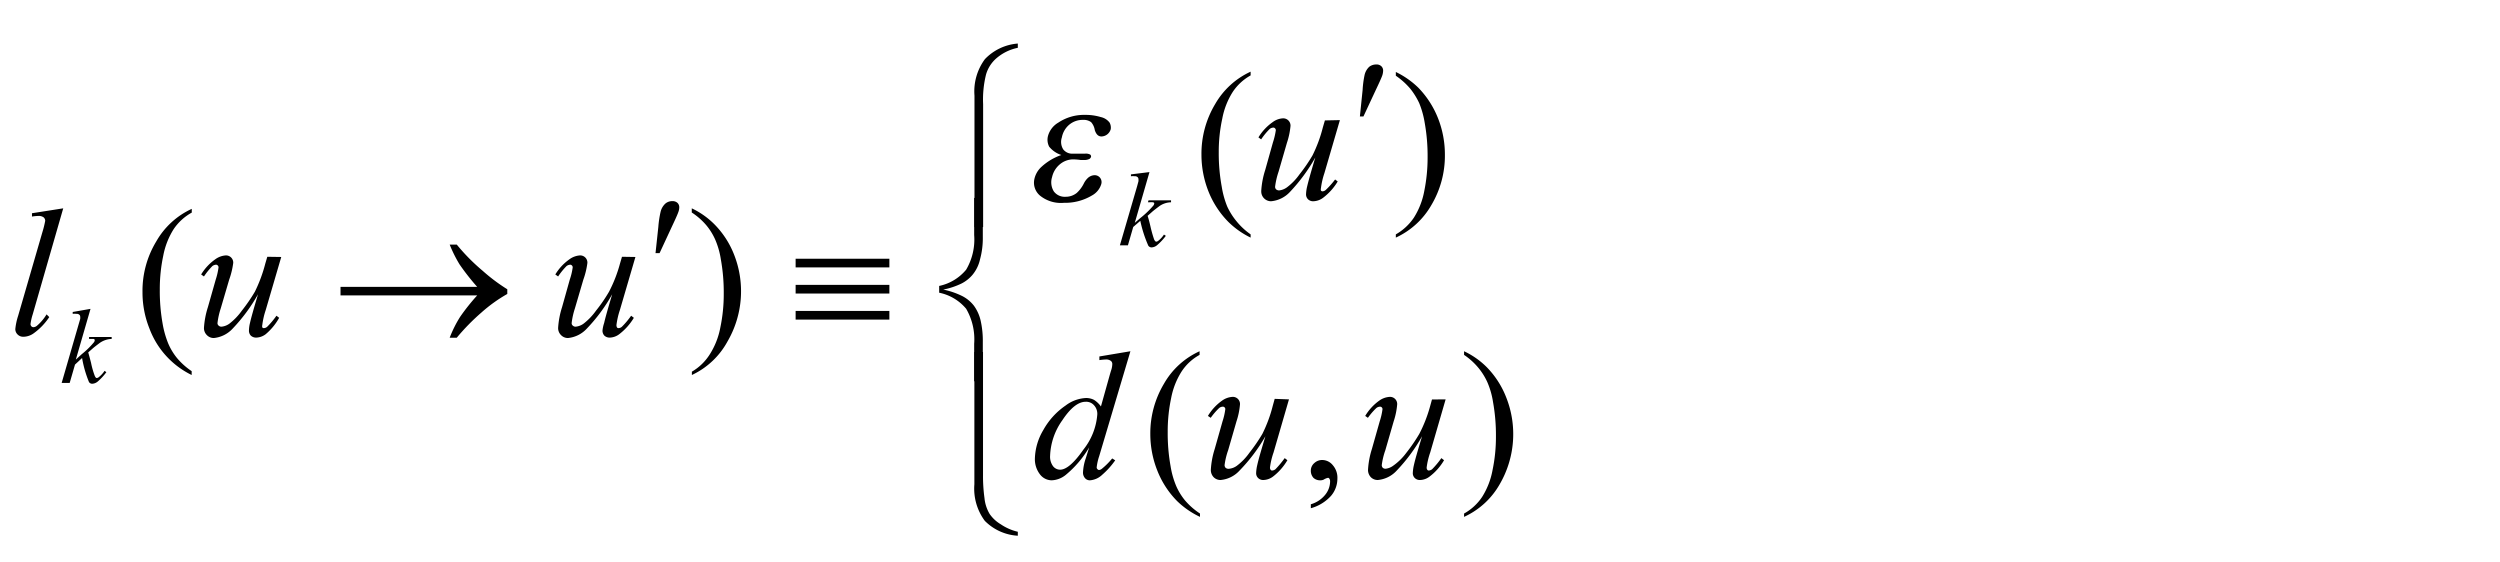 <svg id="レイヤー_1" data-name="レイヤー 1" xmlns="http://www.w3.org/2000/svg" viewBox="0 0 240 54"><defs><style>.cls-1{fill:none}.cls-2{clip-path:url(#clip-path)}</style><clipPath id="clip-path"><path class="cls-1" d="M-1.3.1h367.72v54.48H-1.3z"/></clipPath></defs><title>img_02-2</title><path d="M6.07 20L3.14 30.18a5.17 5.17 0 0 0-.21.93.3.3 0 0 0 .08.21.25.25 0 0 0 .2.09.56.56 0 0 0 .35-.15 4.36 4.36 0 0 0 .91-1.08l.26.26A6 6 0 0 1 3.23 32a1.73 1.73 0 0 1-1 .33.75.75 0 0 1-.55-.23.71.71 0 0 1-.21-.51 6.05 6.05 0 0 1 .27-1.27l2.32-8a9.79 9.79 0 0 0 .28-1.12.44.44 0 0 0-.16-.34.8.8 0 0 0-.51-.13 4.54 4.54 0 0 0-.6.06v-.32zM27 24.67l-1.49 5.09a7.42 7.42 0 0 0-.33 1.44.46.46 0 0 0 0 .23.18.18 0 0 0 .15.07.51.51 0 0 0 .32-.13 7.77 7.77 0 0 0 .89-1.06l.26.2a5.63 5.63 0 0 1-1.29 1.57 1.57 1.57 0 0 1-.91.33.74.74 0 0 1-.52-.19.69.69 0 0 1-.18-.49A3.27 3.27 0 0 1 24 31c.09-.42.35-1.34.77-2.75a16.37 16.37 0 0 1-2.43 3.29 2.83 2.83 0 0 1-1.81.91.91.91 0 0 1-.67-.28.94.94 0 0 1-.28-.69 8.21 8.21 0 0 1 .38-2l.75-2.64a6.45 6.45 0 0 0 .27-1.18.26.26 0 0 0-.23-.25.66.66 0 0 0-.36.13 6.63 6.63 0 0 0-.81 1l-.27-.19a4.84 4.84 0 0 1 1.36-1.46 1.91 1.91 0 0 1 1-.37.69.69 0 0 1 .72.66v.06a7.58 7.58 0 0 1-.39 1.61l-.81 2.76a7.23 7.23 0 0 0-.31 1.39.3.3 0 0 0 .11.26.37.37 0 0 0 .28.1 1.53 1.53 0 0 0 .74-.28 5.86 5.86 0 0 0 1.21-1.26A16.14 16.14 0 0 0 24.47 28a14 14 0 0 0 1-2.7l.19-.65zm34 0l-1.49 5.09a7.42 7.42 0 0 0-.33 1.44.46.46 0 0 0 .05.23.18.18 0 0 0 .15.07.51.51 0 0 0 .32-.13 7.77 7.77 0 0 0 .89-1.06l.26.2a5.63 5.63 0 0 1-1.4 1.57 1.57 1.57 0 0 1-.91.33.74.74 0 0 1-.52-.19.69.69 0 0 1-.18-.49A3.27 3.27 0 0 1 58 31c.09-.42.35-1.34.77-2.75a16 16 0 0 1-2.43 3.29 2.83 2.83 0 0 1-1.81.91.91.91 0 0 1-.67-.28.94.94 0 0 1-.28-.69 8.21 8.21 0 0 1 .38-2l.74-2.64a6 6 0 0 0 .28-1.18.26.26 0 0 0-.23-.25.66.66 0 0 0-.36.13 6.63 6.63 0 0 0-.81 1l-.27-.19a4.84 4.84 0 0 1 1.36-1.46 1.91 1.91 0 0 1 1-.37.69.69 0 0 1 .72.66v.06a7.58 7.58 0 0 1-.39 1.61l-.81 2.76a7.23 7.23 0 0 0-.31 1.39.3.3 0 0 0 .11.26.37.37 0 0 0 .28.1 1.53 1.53 0 0 0 .74-.28 5.86 5.86 0 0 0 1.21-1.26A14.76 14.76 0 0 0 58.47 28a13.28 13.28 0 0 0 1.05-2.7l.19-.65zm67.63-13.14l-1.49 5.1a7.42 7.42 0 0 0-.33 1.44.42.42 0 0 0 0 .22.19.19 0 0 0 .15.08.53.53 0 0 0 .32-.14 8.18 8.18 0 0 0 .89-1l.25.19A5.53 5.53 0 0 1 127 19a1.65 1.65 0 0 1-.91.32.69.69 0 0 1-.52-.19.66.66 0 0 1-.19-.48 3.8 3.8 0 0 1 .11-.77c.1-.42.35-1.34.78-2.76a16.82 16.82 0 0 1-2.43 3.3 2.81 2.81 0 0 1-1.82.9.94.94 0 0 1-.94-.94v-.06a8.13 8.13 0 0 1 .38-2l.74-2.64a6.88 6.88 0 0 0 .28-1.18.25.25 0 0 0-.08-.18.19.19 0 0 0-.15-.07.59.59 0 0 0-.36.13 6.46 6.46 0 0 0-.82 1l-.26-.19a4.84 4.84 0 0 1 1.36-1.46 1.8 1.8 0 0 1 1-.37.7.7 0 0 1 .72.72 7.19 7.19 0 0 1-.35 1.65l-.8 2.76a7.23 7.23 0 0 0-.33 1.43.34.34 0 0 0 .1.26.44.44 0 0 0 .29.1 1.56 1.56 0 0 0 .74-.29 5.52 5.52 0 0 0 1.21-1.25 15.56 15.56 0 0 0 1.25-1.82 13.42 13.42 0 0 0 1-2.71l.19-.65zm-20.11 22.19l-3 10.08a5.13 5.13 0 0 0-.24 1.08.23.23 0 0 0 .08.16.19.19 0 0 0 .15.08.5.5 0 0 0 .26-.11 6.72 6.72 0 0 0 1-1l.29.18a7.54 7.54 0 0 1-1.25 1.39 1.9 1.9 0 0 1-1.17.53.6.6 0 0 1-.48-.21.8.8 0 0 1-.19-.58 4.8 4.8 0 0 1 .26-1.31l.33-1.06a10 10 0 0 1-2.26 2.65 2.28 2.28 0 0 1-1.34.51 1.43 1.43 0 0 1-1.13-.58 2.38 2.38 0 0 1-.48-1.53 5.62 5.62 0 0 1 .81-2.72 6.9 6.9 0 0 1 2.14-2.35 3.51 3.51 0 0 1 1.94-.72 1.65 1.65 0 0 1 .79.18 2.4 2.4 0 0 1 .66.63l.84-3c.06-.21.11-.38.15-.5a2 2 0 0 0 .1-.57.38.38 0 0 0-.12-.29.72.72 0 0 0-.47-.15 5.83 5.83 0 0 0-.65.06v-.35zm-3.18 6.07a1.21 1.21 0 0 0-.31-.88 1 1 0 0 0-.81-.34c-.71 0-1.46.6-2.24 1.78a6.24 6.24 0 0 0-1.17 3.4 1.53 1.53 0 0 0 .28 1 .86.86 0 0 0 .68.34c.59 0 1.34-.64 2.23-1.92a6.17 6.17 0 0 0 1.34-3.38zm18.4-1.45l-1.48 5.1a7 7 0 0 0-.34 1.43.35.35 0 0 0 .06.23.17.17 0 0 0 .15.07.56.56 0 0 0 .32-.13 9.05 9.05 0 0 0 .88-1.06l.26.2a5.48 5.48 0 0 1-1.38 1.57 1.62 1.62 0 0 1-.91.33.68.68 0 0 1-.52-.19.64.64 0 0 1-.19-.49 3.9 3.9 0 0 1 .11-.77c.09-.42.35-1.34.78-2.75a16.37 16.37 0 0 1-2.48 3.29 2.8 2.8 0 0 1-1.82.91.92.92 0 0 1-.67-.27 1 1 0 0 1-.27-.7 8 8 0 0 1 .37-2l.75-2.65a6.27 6.27 0 0 0 .27-1.18.23.23 0 0 0-.07-.17.21.21 0 0 0-.16-.07.59.59 0 0 0-.36.13 6.29 6.29 0 0 0-.81.94l-.27-.18a4.89 4.89 0 0 1 1.36-1.47 1.91 1.91 0 0 1 1-.36.68.68 0 0 1 .52.2.69.69 0 0 1 .2.51 7 7 0 0 1-.34 1.65l-.8 2.77a6.78 6.78 0 0 0-.34 1.42.37.37 0 0 0 .11.27.44.44 0 0 0 .33.08 1.5 1.5 0 0 0 .73-.28 5.53 5.53 0 0 0 1.21-1.25 16.64 16.64 0 0 0 1.25-1.82 13.42 13.42 0 0 0 1-2.71l.18-.65zm15.04 0l-1.48 5.1a7 7 0 0 0-.34 1.43.35.35 0 0 0 .06.23.18.18 0 0 0 .15.07.56.56 0 0 0 .32-.13 8.07 8.07 0 0 0 .88-1.06l.26.2a5.35 5.35 0 0 1-1.39 1.57 1.56 1.56 0 0 1-.9.33.68.68 0 0 1-.52-.19.64.64 0 0 1-.19-.49 3.9 3.9 0 0 1 .11-.77c.09-.42.35-1.34.78-2.75a16.37 16.37 0 0 1-2.43 3.29 2.8 2.8 0 0 1-1.82.91.92.92 0 0 1-.67-.27 1 1 0 0 1-.27-.7 8 8 0 0 1 .37-2l.75-2.65a6.27 6.27 0 0 0 .27-1.18.23.23 0 0 0-.07-.17.21.21 0 0 0-.16-.07.59.59 0 0 0-.36.13 6.29 6.29 0 0 0-.81.94l-.26-.18a4.87 4.87 0 0 1 1.35-1.47 1.91 1.91 0 0 1 1-.36.68.68 0 0 1 .52.2.69.69 0 0 1 .2.51 7 7 0 0 1-.34 1.65l-.8 2.77a6.78 6.78 0 0 0-.34 1.42.37.37 0 0 0 .11.27.44.44 0 0 0 .24.08 1.5 1.5 0 0 0 .73-.28 5.53 5.53 0 0 0 1.27-1.24 16.64 16.64 0 0 0 1.25-1.82 13.42 13.42 0 0 0 1.04-2.66l.18-.65zM8.69 29.65l-1.41 4.87.57-.52A7.91 7.91 0 0 0 9 32.88a.35.35 0 0 0 .09-.19.13.13 0 0 0 0-.08.23.23 0 0 0-.09-.07h-.45v-.19h2.17v.19a2 2 0 0 0-.64.12 2.08 2.08 0 0 0-.53.28c-.33.25-.55.42-.66.52l-.42.37c.07.24.16.57.27 1a8.06 8.06 0 0 0 .36 1.26c.06.13.12.2.19.2a.35.35 0 0 0 .2-.09 2.54 2.54 0 0 0 .55-.6l.17.13a5.5 5.5 0 0 1-.82.89.9.9 0 0 1-.53.22.36.36 0 0 1-.32-.17 10.83 10.83 0 0 1-.66-2.3L7.2 35l-.51 1.76h-.77l1.64-5.66.14-.48a.86.86 0 0 0 0-.22.23.23 0 0 0-.09-.19.35.35 0 0 0-.26-.08 1.63 1.63 0 0 0-.37 0v-.18zm101.66-13.13l-1.41 4.87.56-.48a8.69 8.69 0 0 0 1.21-1.16.36.36 0 0 0 .09-.18.16.16 0 0 0 0-.09.17.17 0 0 0-.12-.06 1.05 1.05 0 0 0-.3 0h-.18l.06-.19h2.16v.19a2 2 0 0 0-1.16.4c-.33.25-.55.42-.66.52l-.43.38c.08.23.17.57.27 1a11.54 11.54 0 0 0 .36 1.28c.07.13.13.2.2.2a.37.37 0 0 0 .19-.08 2.52 2.52 0 0 0 .55-.6l.18.12a5.43 5.43 0 0 1-.83.89.88.88 0 0 1-.53.22.38.38 0 0 1-.32-.16 12 12 0 0 1-.77-2.39l-.68.59-.51 1.76h-.77l1.65-5.66.13-.48a.89.89 0 0 0 0-.22.25.25 0 0 0-.09-.19.36.36 0 0 0-.27-.08 1.63 1.63 0 0 0-.36 0v-.18zM18.4 35.63V36a8.11 8.11 0 0 1-4.05-4.45 9.31 9.31 0 0 1-.67-3.5A9.15 9.15 0 0 1 15 23.18a7.54 7.54 0 0 1 3.41-3.13v.36A5 5 0 0 0 16.67 22a7.33 7.33 0 0 0-1 2.56 15.45 15.45 0 0 0-.33 3.23 17.92 17.92 0 0 0 .28 3.33 9.12 9.12 0 0 0 .54 1.88 5.86 5.86 0 0 0 .84 1.38 6.7 6.7 0 0 0 1.4 1.25zM66.41 20.4V20a7.7 7.7 0 0 1 2.16 1.52 8.55 8.55 0 0 1 1.9 2.92 9.58 9.58 0 0 1-.63 8.34A7.51 7.51 0 0 1 66.42 36v-.32A5 5 0 0 0 68.15 34a7.27 7.27 0 0 0 1-2.55 15.62 15.62 0 0 0 .33-3.24 17.88 17.88 0 0 0-.28-3.32 7.75 7.75 0 0 0-.54-1.89 5.86 5.86 0 0 0-.85-1.37 6.45 6.45 0 0 0-1.4-1.23zm53.65 2.1v.31a8 8 0 0 1-2.15-1.52 8.73 8.73 0 0 1-1.9-2.92 9.55 9.55 0 0 1-.67-3.5 9.27 9.27 0 0 1 1.31-4.87 7.57 7.57 0 0 1 3.41-3.12v.36a4.94 4.94 0 0 0-1.72 1.59 7.27 7.27 0 0 0-1 2.55 14.9 14.9 0 0 0-.34 3.24 17.69 17.69 0 0 0 .29 3.32 8.54 8.54 0 0 0 .53 1.9 6.51 6.51 0 0 0 .86 1.37 6.63 6.63 0 0 0 1.38 1.29zM134 7.27v-.36a8.21 8.21 0 0 1 2.16 1.51 8.9 8.9 0 0 1 1.89 2.93 9.5 9.5 0 0 1 .66 3.5 9.27 9.27 0 0 1-1.3 4.84 7.57 7.57 0 0 1-3.41 3.12v-.31a5.19 5.19 0 0 0 1.73-1.6 7.25 7.25 0 0 0 1-2.56 16.16 16.16 0 0 0 .32-3.23 18 18 0 0 0-.28-3.33 8.59 8.59 0 0 0-.53-1.89 6.88 6.88 0 0 0-.85-1.37A7 7 0 0 0 134 7.27zM115.2 49.3v.32a8.07 8.07 0 0 1-2.2-1.52 8.67 8.67 0 0 1-1.9-2.93 9.5 9.5 0 0 1-.67-3.49 9.27 9.27 0 0 1 1.31-4.84 7.48 7.48 0 0 1 3.42-3.12v.35a4.83 4.83 0 0 0-1.73 1.6 7.27 7.27 0 0 0-1 2.55 15.45 15.45 0 0 0-.33 3.23 17.92 17.92 0 0 0 .28 3.33 8.23 8.23 0 0 0 .54 1.89 5.91 5.91 0 0 0 .85 1.38 6.7 6.7 0 0 0 1.43 1.25zm10.64-.51v-.38a2.75 2.75 0 0 0 1.37-.9 2.07 2.07 0 0 0 .48-1.29.44.44 0 0 0-.08-.28.15.15 0 0 0-.12-.07 1.19 1.19 0 0 0-.41.17.71.71 0 0 1-.32.07.93.93 0 0 1-.67-.24 1 1 0 0 1-.25-.69.94.94 0 0 1 .33-.72 1.09 1.09 0 0 1 .78-.3 1.32 1.32 0 0 1 1 .5 1.83 1.83 0 0 1 .44 1.3 2.55 2.55 0 0 1-.61 1.64 4.06 4.06 0 0 1-1.94 1.19zm14.71-14.72v-.35a7.68 7.68 0 0 1 2.16 1.51 8.59 8.59 0 0 1 1.89 2.93 9.56 9.56 0 0 1-.63 8.33 7.51 7.51 0 0 1-3.42 3.13v-.32a5 5 0 0 0 1.73-1.59 7.25 7.25 0 0 0 1-2.56 15.45 15.45 0 0 0 .33-3.23 17.92 17.92 0 0 0-.28-3.33 7.75 7.75 0 0 0-.54-1.89 6.07 6.07 0 0 0-.85-1.37 6.45 6.45 0 0 0-1.39-1.26zm-94.74-5.71H32.69v-.82h13.12a22.57 22.57 0 0 1-1.7-2.17 12.77 12.77 0 0 1-.94-1.89h.68A18.81 18.81 0 0 0 46.34 26a17.24 17.24 0 0 0 2.36 1.77v.45A14.36 14.36 0 0 0 46.22 30a20.67 20.67 0 0 0-2.37 2.42h-.68a11.49 11.49 0 0 1 1-2 19.94 19.94 0 0 1 1.64-2.06zm17.12-4.06l.27-2.52a9.81 9.81 0 0 1 .22-1.46 1.57 1.57 0 0 1 .46-.78 1 1 0 0 1 .67-.23.67.67 0 0 1 .49.17.58.58 0 0 1 .17.44 1.32 1.32 0 0 1-.09.44c-.07.21-.28.68-.63 1.42l-1.17 2.52zm13.45.54h9v.83h-9zm0 2.51h9v.83h-9zm0 2.5h9v.83h-9z"/><path d="M130.55 11.18l.26-2.53A9.45 9.45 0 0 1 131 7.2a1.53 1.53 0 0 1 .45-.79 1.08 1.08 0 0 1 .67-.22.65.65 0 0 1 .49.17.57.57 0 0 1 .17.44 1.58 1.58 0 0 1-.08.44q-.11.32-.63 1.41l-1.18 2.53z" class="cls-2"/><path d="M97.71 4.59a4.52 4.52 0 0 0-2.05 1 3.25 3.25 0 0 0-1 1.56 10 10 0 0 0-.28 2.85v11.8h-.83V9.18a5.2 5.2 0 0 1 1-3.5 4.89 4.89 0 0 1 3.16-1.5z"/><path d="M94.35 36.6h-.83V33a5.83 5.83 0 0 0-.77-3.36 4.56 4.56 0 0 0-2.59-1.54v-.65a4.58 4.58 0 0 0 2.59-1.56 5.7 5.7 0 0 0 .77-3.33V19h.83v3.75a7.72 7.72 0 0 1-.27 2.16 3.51 3.51 0 0 1-.7 1.45 3.37 3.37 0 0 1-1.08.86 7.14 7.14 0 0 1-1.75.58 7.38 7.38 0 0 1 1.8.61 3.34 3.34 0 0 1 1.14.93 3.92 3.92 0 0 1 .65 1.43 8.86 8.86 0 0 1 .21 2.07z"/><path d="M97.71 51.05v.38A4.84 4.84 0 0 1 94.54 50a5.2 5.2 0 0 1-1-3.51v-12.7h.83v11.83a15.19 15.19 0 0 0 .14 2.19 3.64 3.64 0 0 0 .49 1.52 3.36 3.36 0 0 0 1.07 1 4.9 4.9 0 0 0 1.64.72z" class="cls-2"/><path d="M101.89 14.88a2.49 2.49 0 0 1-1.17-.8 1.45 1.45 0 0 1-.12-1 2.14 2.14 0 0 1 1-1.31 4.43 4.43 0 0 1 2.55-.74 5 5 0 0 1 1.53.21 1.43 1.43 0 0 1 .84.53 1 1 0 0 1 .11.63.95.95 0 0 1-.89.7c-.31 0-.51-.21-.64-.61a1.51 1.51 0 0 0-.35-.76 1.17 1.17 0 0 0-.76-.22 2 2 0 0 0-1.33.45 2.1 2.1 0 0 0-.72 1.23 1.34 1.34 0 0 0 .13 1.15 1.08 1.08 0 0 0 .94.41h1.16a.89.89 0 0 1 .49.09.24.24 0 0 1 .08.21.35.35 0 0 1-.16.21 1.14 1.14 0 0 1-.56.1h-.27a5.59 5.59 0 0 0-.73-.06 2 2 0 0 0-1.28.48A2.22 2.22 0 0 0 101 17a1.66 1.66 0 0 0 .17 1.38 1.3 1.3 0 0 0 1.12.51 1.67 1.67 0 0 0 1.08-.37 3.07 3.07 0 0 0 .66-.87 1.91 1.91 0 0 1 .38-.54 1 1 0 0 1 .64-.29.66.66 0 0 1 .56.25.67.67 0 0 1 .11.61 1.85 1.85 0 0 1-.9 1.09 5 5 0 0 1-2.68.7 3.18 3.18 0 0 1-2.31-.7 1.62 1.62 0 0 1-.53-1.58A2.24 2.24 0 0 1 100 16a5.43 5.43 0 0 1 1.89-1.12z"/></svg>